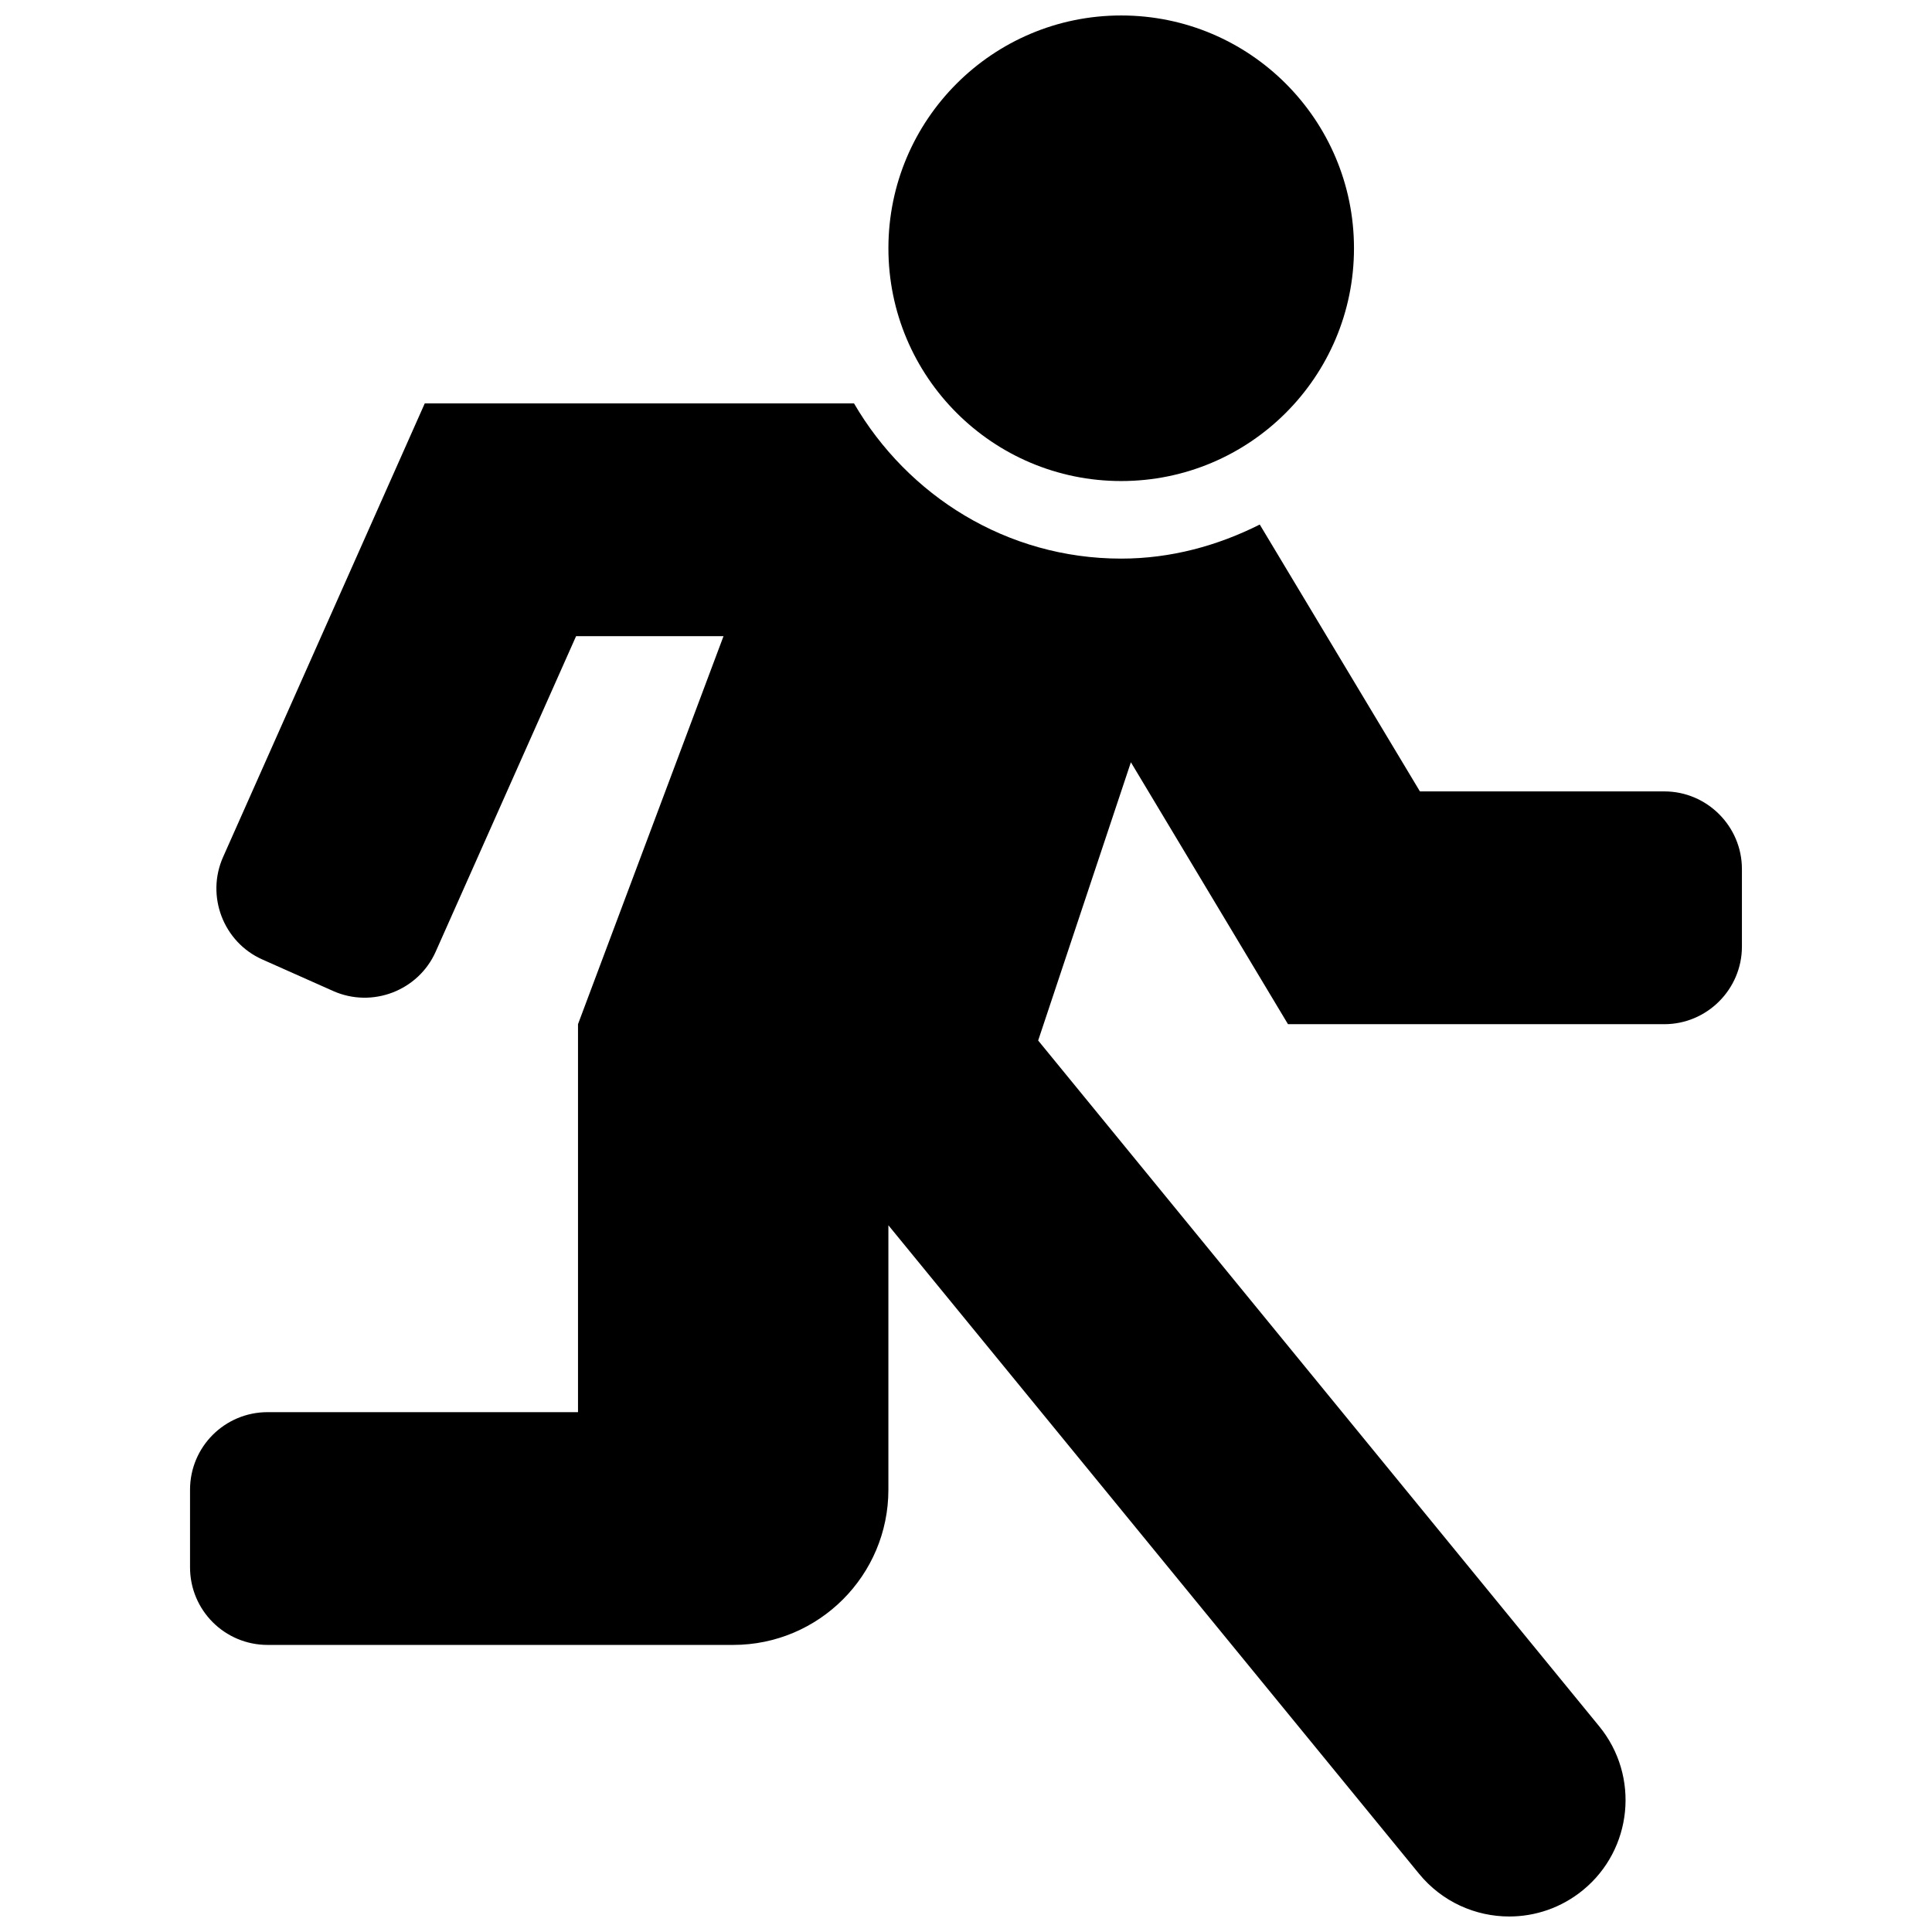 <?xml version="1.0" encoding="UTF-8"?>
<!-- Uploaded to: SVG Repo, www.svgrepo.com, Generator: SVG Repo Mixer Tools -->
<svg width="800px" height="800px" version="1.1" viewBox="144 144 512 512" xmlns="http://www.w3.org/2000/svg">
 <defs>
  <clipPath id="b">
   <path d="m194 250h412v401.9h-412z"/>
  </clipPath>
  <clipPath id="a">
   <path d="m379 148.09h124v123.91h-124z"/>
  </clipPath>
 </defs>
 <g>
  <g clip-path="url(#b)">
   <path d="m585.07 353.73h-64.777l-42.445-70.719c-11.098 5.574-23.48 9.027-36.723 9.027-30.332 0-56.551-16.676-70.801-41.129h-113.76l-53.445 120.21c-4.606 10.344 0.082 22.578 10.426 27.164l18.754 8.348c10.344 4.606 22.578-0.082 27.164-10.426l37.203-83.609h39.07l-38.559 102.82v102.82h-82.254c-11.371 0-20.562 9.191-20.562 20.562v20.562c0 11.371 9.191 20.562 20.562 20.562h123.38c22.703 0 41.129-18.426 41.129-41.129v-70.082l140.64 171.87c6.106 7.445 14.949 11.309 23.895 11.309 6.867 0 13.777-2.281 19.516-6.973 13.18-10.773 15.113-30.23 4.34-43.41l-148.7-181.76 24.574-73.742 41.633 69.414h99.734c11.309 0 20.562-9.254 20.562-20.562v-20.562c0.004-11.312-9.25-20.566-20.562-20.566z"/>
  </g>
  <g clip-path="url(#a)">
   <path d="m502.82 209.79c0 34.07-27.621 61.691-61.691 61.691s-61.691-27.621-61.691-61.691c0-34.07 27.621-61.691 61.691-61.691s61.691 27.621 61.691 61.691"/>
  </g>
 </g>
</svg>